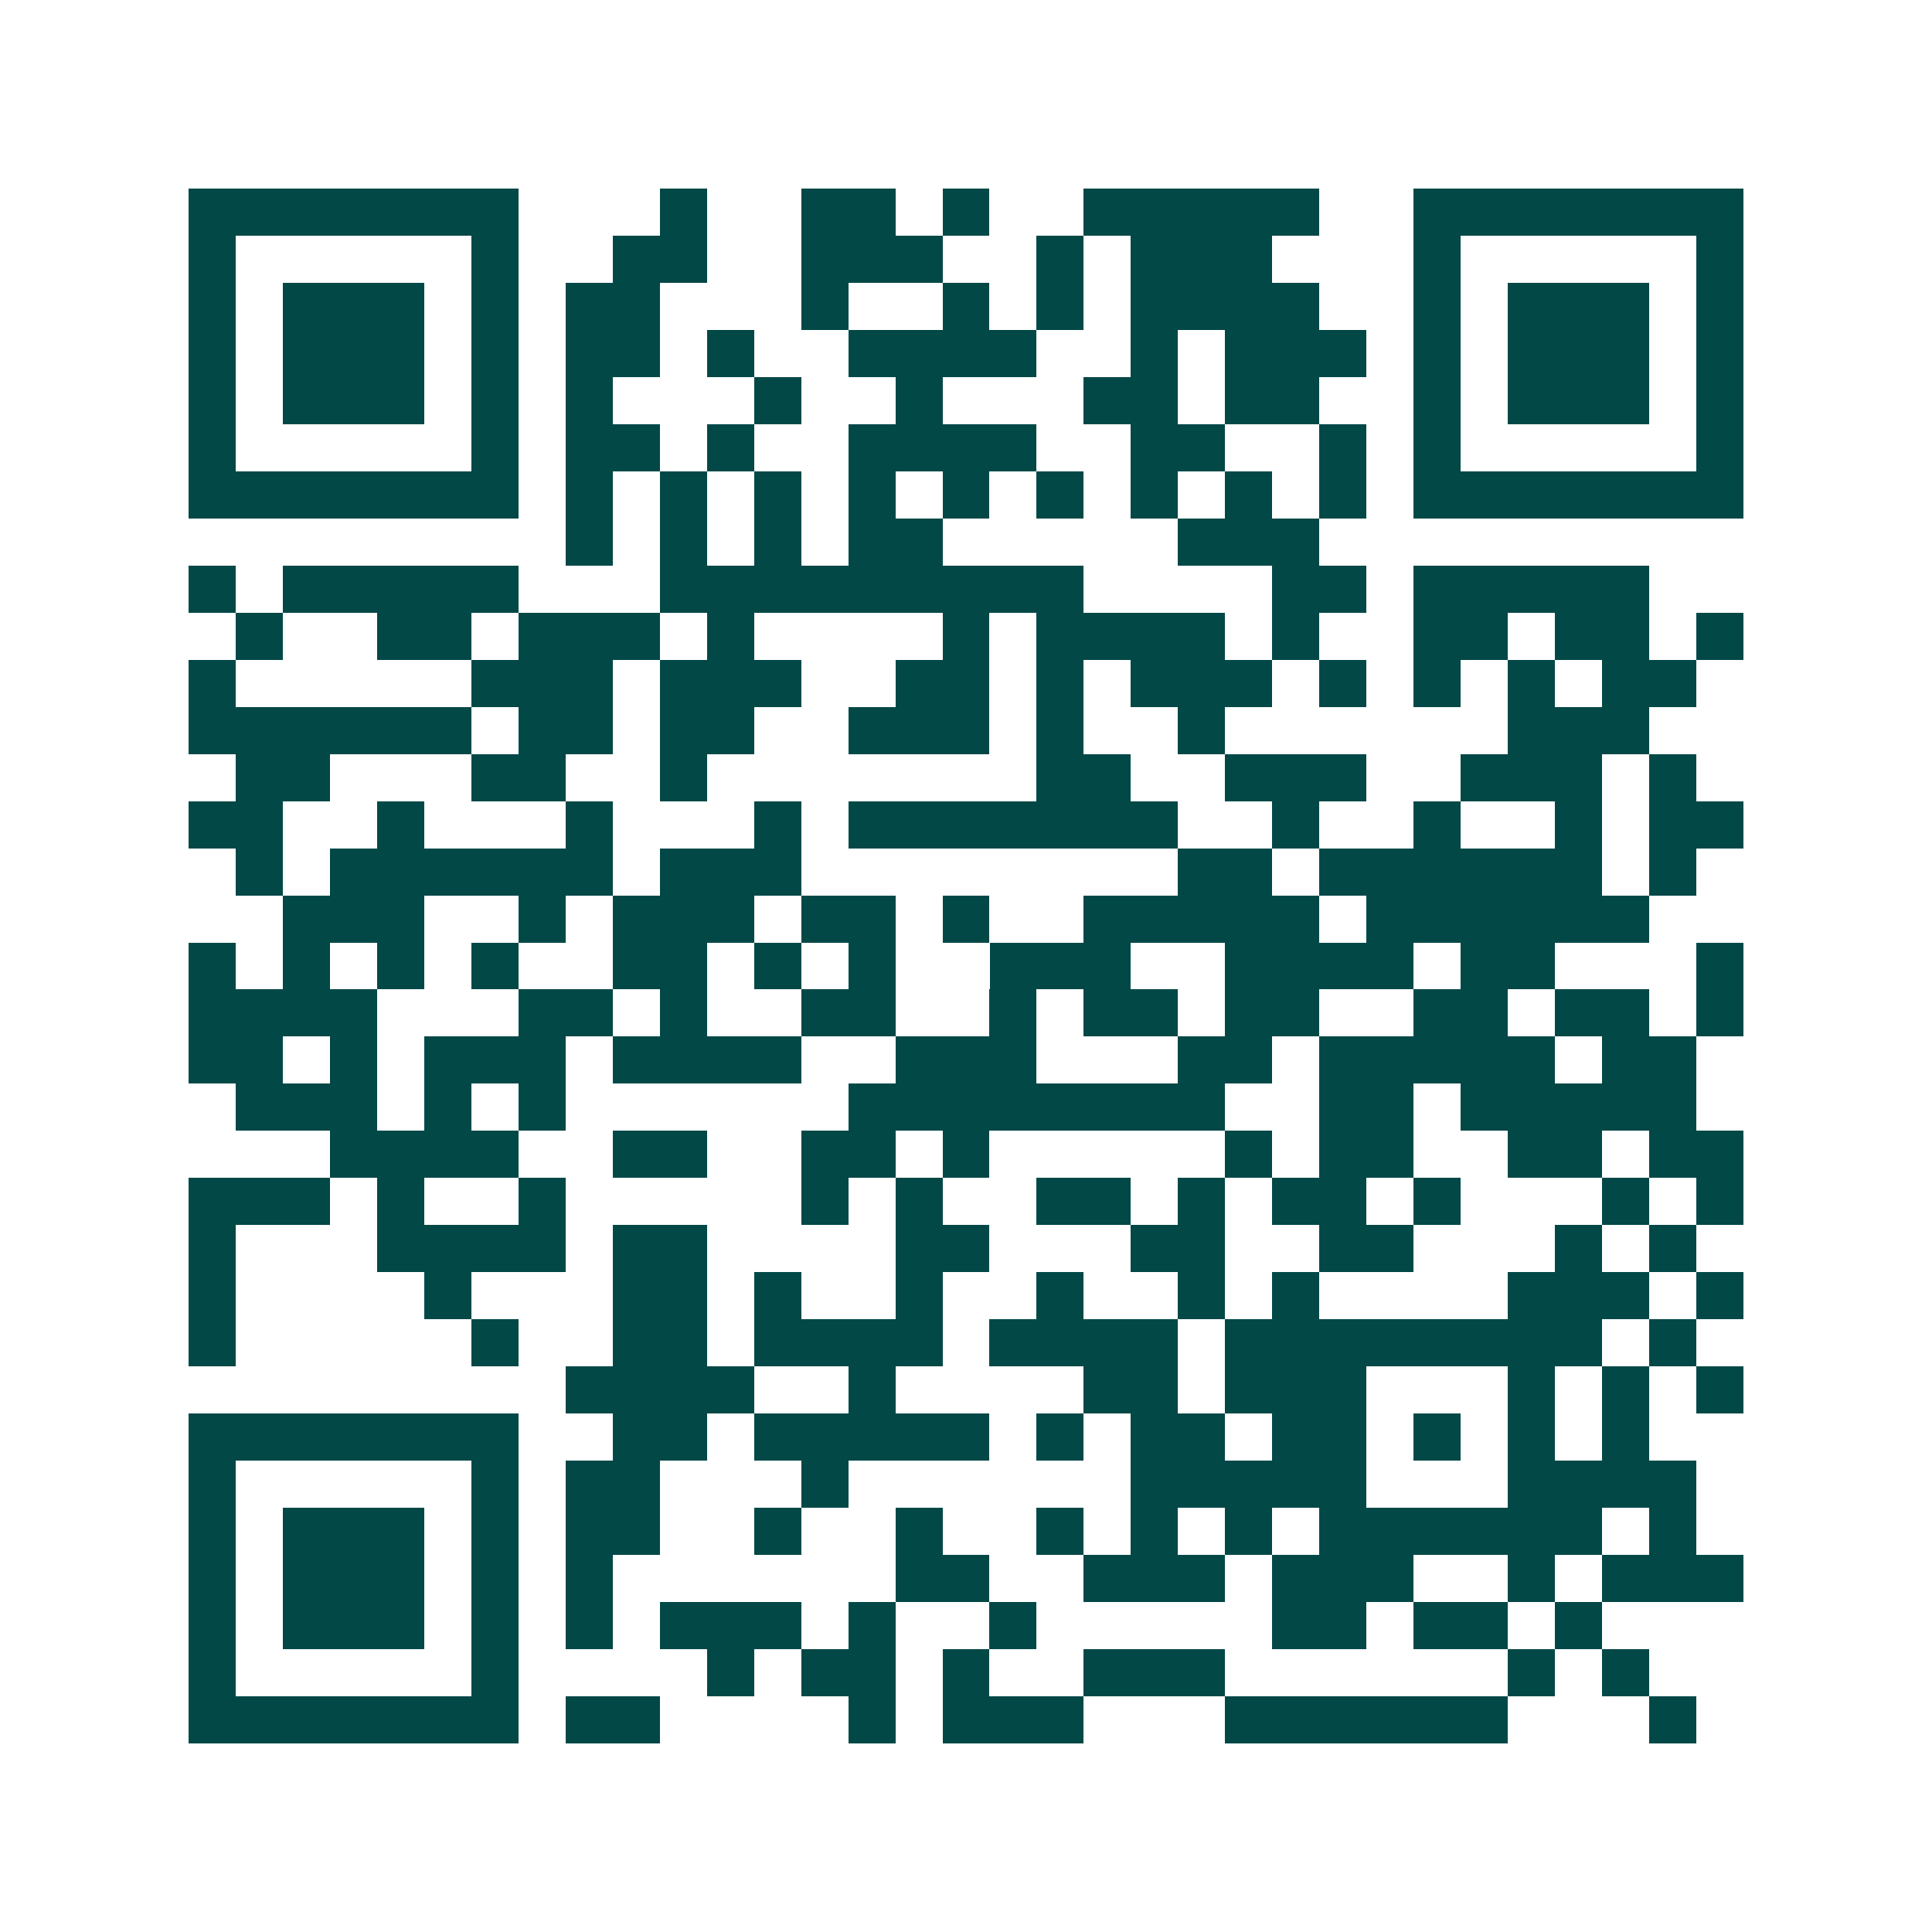 <svg xmlns="http://www.w3.org/2000/svg" width="200" height="200" viewBox="0 0 41 41" shape-rendering="crispEdges"><path fill="#ffffff" d="M0 0h41v41H0z"/><path stroke="#014847" d="M4 4.5h7m3 0h1m2 0h2m1 0h1m2 0h5m2 0h7M4 5.5h1m5 0h1m2 0h2m2 0h3m2 0h1m1 0h3m3 0h1m5 0h1M4 6.5h1m1 0h3m1 0h1m1 0h2m3 0h1m2 0h1m1 0h1m1 0h4m2 0h1m1 0h3m1 0h1M4 7.5h1m1 0h3m1 0h1m1 0h2m1 0h1m2 0h4m2 0h1m1 0h3m1 0h1m1 0h3m1 0h1M4 8.5h1m1 0h3m1 0h1m1 0h1m3 0h1m2 0h1m3 0h2m1 0h2m2 0h1m1 0h3m1 0h1M4 9.5h1m5 0h1m1 0h2m1 0h1m2 0h4m2 0h2m2 0h1m1 0h1m5 0h1M4 10.5h7m1 0h1m1 0h1m1 0h1m1 0h1m1 0h1m1 0h1m1 0h1m1 0h1m1 0h1m1 0h7M12 11.5h1m1 0h1m1 0h1m1 0h2m5 0h3M4 12.5h1m1 0h5m3 0h9m4 0h2m1 0h5M5 13.5h1m2 0h2m1 0h3m1 0h1m4 0h1m1 0h4m1 0h1m2 0h2m1 0h2m1 0h1M4 14.5h1m5 0h3m1 0h3m2 0h2m1 0h1m1 0h3m1 0h1m1 0h1m1 0h1m1 0h2M4 15.5h6m1 0h2m1 0h2m2 0h3m1 0h1m2 0h1m6 0h3M5 16.5h2m3 0h2m2 0h1m7 0h2m2 0h3m2 0h3m1 0h1M4 17.5h2m2 0h1m3 0h1m3 0h1m1 0h7m2 0h1m2 0h1m2 0h1m1 0h2M5 18.5h1m1 0h6m1 0h3m8 0h2m1 0h6m1 0h1M6 19.5h3m2 0h1m1 0h3m1 0h2m1 0h1m2 0h5m1 0h6M4 20.5h1m1 0h1m1 0h1m1 0h1m2 0h2m1 0h1m1 0h1m2 0h3m2 0h4m1 0h2m3 0h1M4 21.5h4m3 0h2m1 0h1m2 0h2m2 0h1m1 0h2m1 0h2m2 0h2m1 0h2m1 0h1M4 22.5h2m1 0h1m1 0h3m1 0h4m2 0h3m3 0h2m1 0h5m1 0h2M5 23.5h3m1 0h1m1 0h1m6 0h8m2 0h2m1 0h5M7 24.5h4m2 0h2m2 0h2m1 0h1m5 0h1m1 0h2m2 0h2m1 0h2M4 25.5h3m1 0h1m2 0h1m5 0h1m1 0h1m2 0h2m1 0h1m1 0h2m1 0h1m3 0h1m1 0h1M4 26.5h1m3 0h4m1 0h2m4 0h2m3 0h2m2 0h2m3 0h1m1 0h1M4 27.5h1m4 0h1m3 0h2m1 0h1m2 0h1m2 0h1m2 0h1m1 0h1m4 0h3m1 0h1M4 28.5h1m5 0h1m2 0h2m1 0h4m1 0h4m1 0h8m1 0h1M12 29.5h4m2 0h1m4 0h2m1 0h3m3 0h1m1 0h1m1 0h1M4 30.5h7m2 0h2m1 0h5m1 0h1m1 0h2m1 0h2m1 0h1m1 0h1m1 0h1M4 31.5h1m5 0h1m1 0h2m3 0h1m6 0h5m3 0h4M4 32.5h1m1 0h3m1 0h1m1 0h2m2 0h1m2 0h1m2 0h1m1 0h1m1 0h1m1 0h6m1 0h1M4 33.5h1m1 0h3m1 0h1m1 0h1m6 0h2m2 0h3m1 0h3m2 0h1m1 0h3M4 34.5h1m1 0h3m1 0h1m1 0h1m1 0h3m1 0h1m2 0h1m5 0h2m1 0h2m1 0h1M4 35.5h1m5 0h1m4 0h1m1 0h2m1 0h1m2 0h3m6 0h1m1 0h1M4 36.5h7m1 0h2m4 0h1m1 0h3m3 0h6m3 0h1"/></svg>
